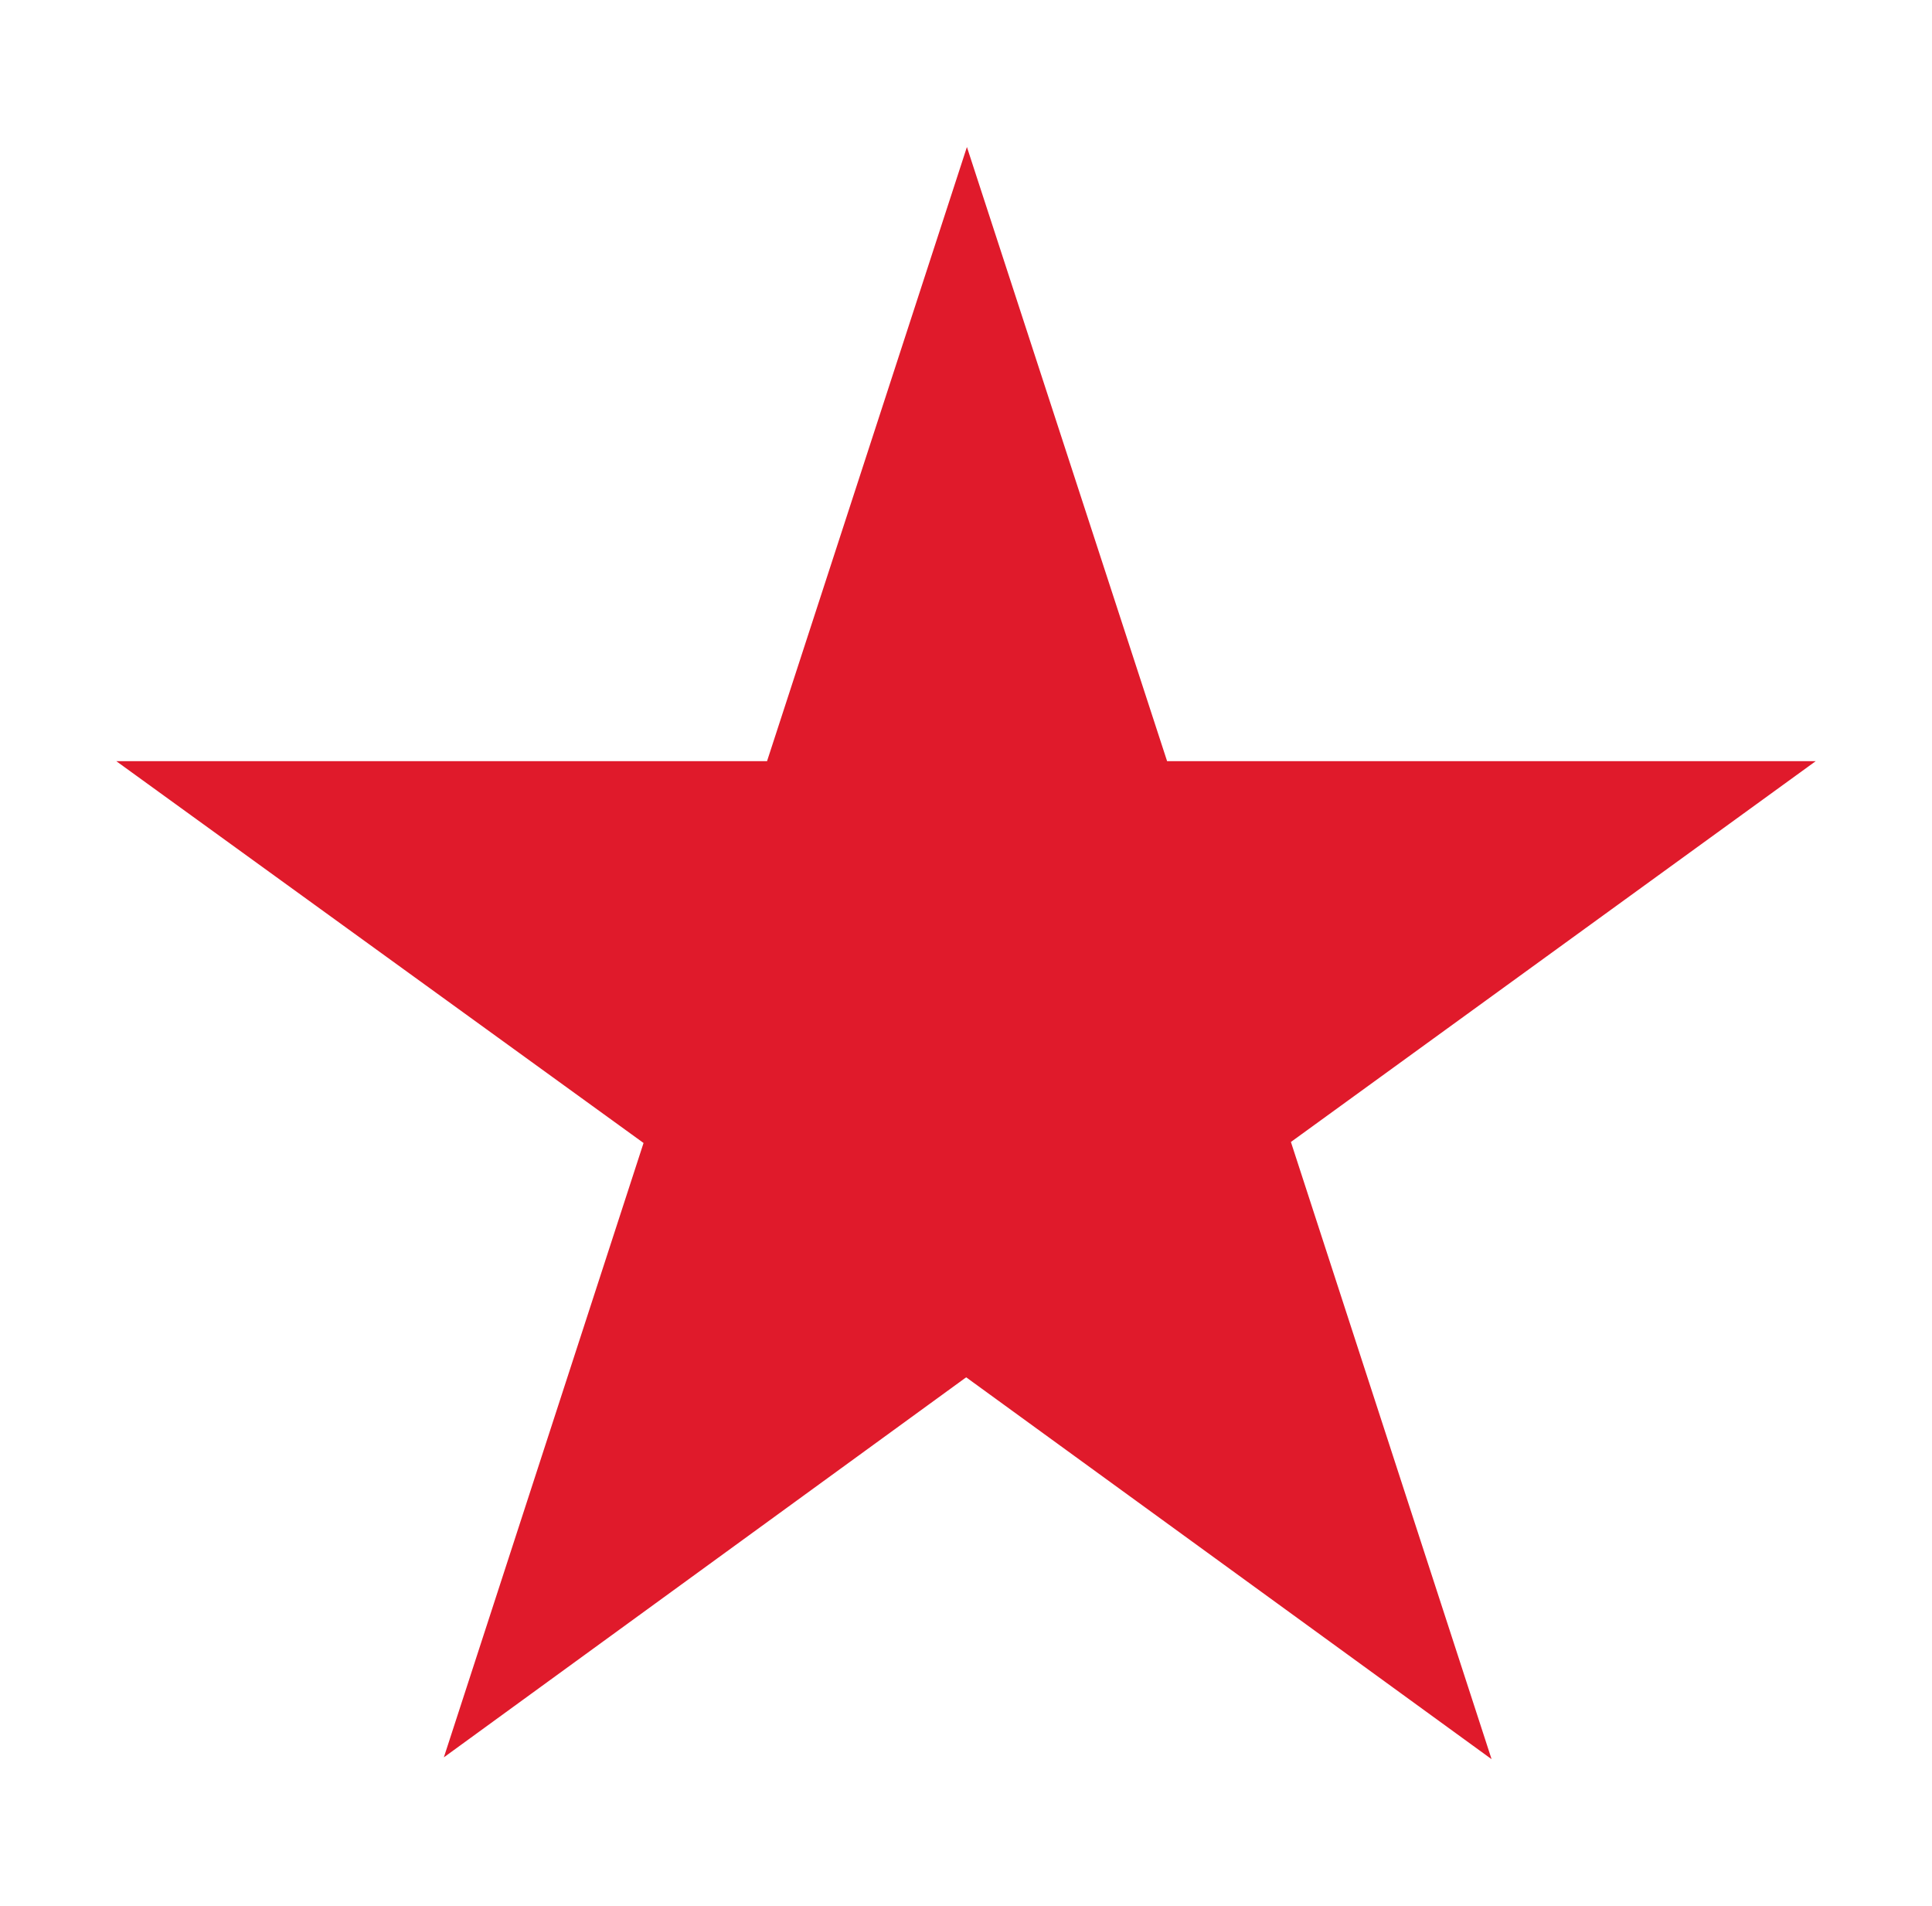 <?xml version="1.0" encoding="utf-8"?>
<!-- Generator: Adobe Illustrator 16.0.0, SVG Export Plug-In . SVG Version: 6.00 Build 0)  -->
<!DOCTYPE svg PUBLIC "-//W3C//DTD SVG 1.1//EN" "http://www.w3.org/Graphics/SVG/1.1/DTD/svg11.dtd">
<svg version="1.1" id="RAKUTEN" xmlns="http://www.w3.org/2000/svg" xmlns:xlink="http://www.w3.org/1999/xlink" x="0px" y="0px"
	 width="111.1px" height="109.6px" viewBox="0 0 111.1 109.6" enable-background="new 0 0 111.1 109.6" xml:space="preserve">
<polygon fill="#E01A2B" points="67.114,43.764 55.603,8.452 44.109,43.764 6.686,43.764 37.007,65.718 25.524,101.042 55.56,79.191 
	85.774,101.148 74.234,65.66 104.414,43.764 "/>
</svg>
